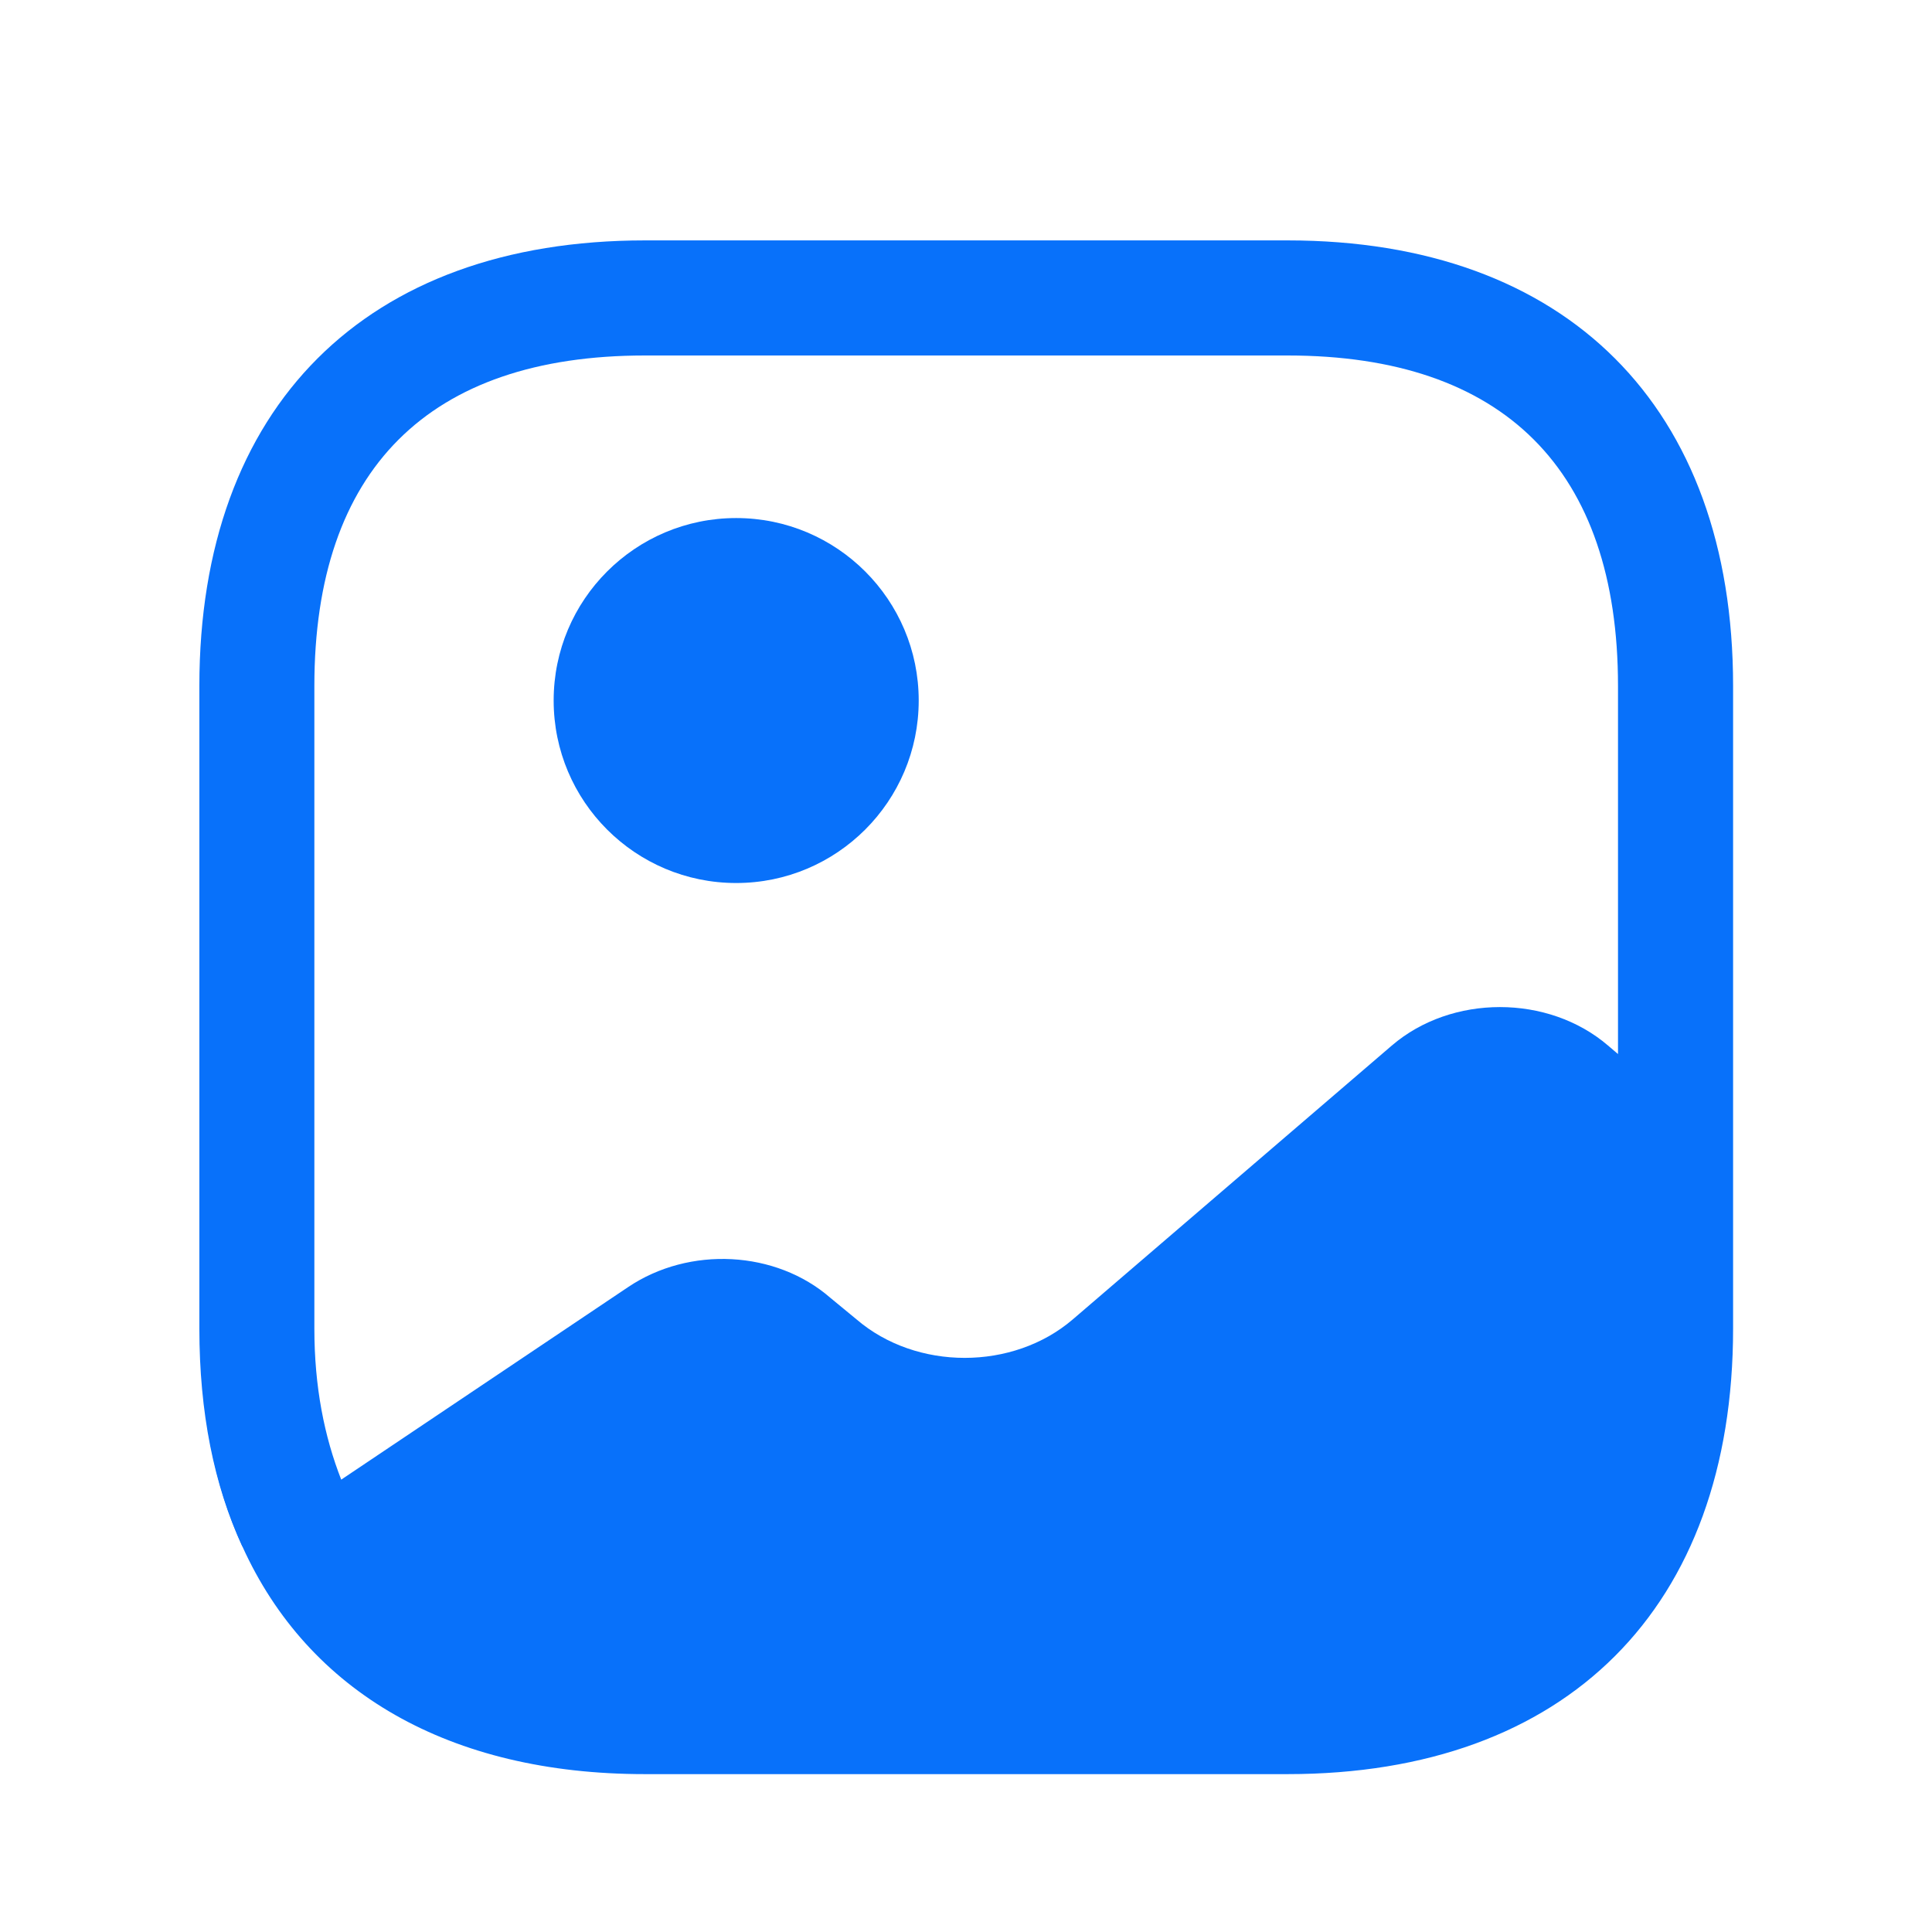 
<svg xmlns="http://www.w3.org/2000/svg" viewBox="0 0 21 21" fill="none">
  <path d="M2.65 16.792L2.634 16.808C2.409 16.317 2.267 15.758 2.209 15.141C2.267 15.75 2.425 16.3 2.65 16.792Z" fill="#0871fa"/>
  <path d="M8.002 9.598C9.097 9.598 9.986 8.71 9.986 7.614C9.986 6.519 9.097 5.631 8.002 5.631C6.906 5.631 6.018 6.519 6.018 7.614C6.018 8.71 6.906 9.598 8.002 9.598Z" fill="#0871fa"/>
  <path d="M13.995 2.613H7.01C3.976 2.613 2.167 4.422 2.167 7.456V14.441C2.167 15.35 2.325 16.142 2.634 16.808C3.351 18.392 4.884 19.284 7.01 19.284H13.995C17.029 19.284 18.838 17.475 18.838 14.441V7.456C18.838 4.422 17.029 2.613 13.995 2.613ZM17.479 11.365C16.829 10.807 15.778 10.807 15.128 11.365L11.661 14.341C11.011 14.899 9.96 14.899 9.31 14.341L9.027 14.108C8.435 13.591 7.493 13.541 6.826 13.991L3.709 16.083C3.526 15.616 3.417 15.075 3.417 14.441V7.456C3.417 5.106 4.659 3.864 7.01 3.864H13.995C16.345 3.864 17.587 5.106 17.587 7.456V11.457L17.479 11.365Z" fill="#0871fa"/>
</svg>